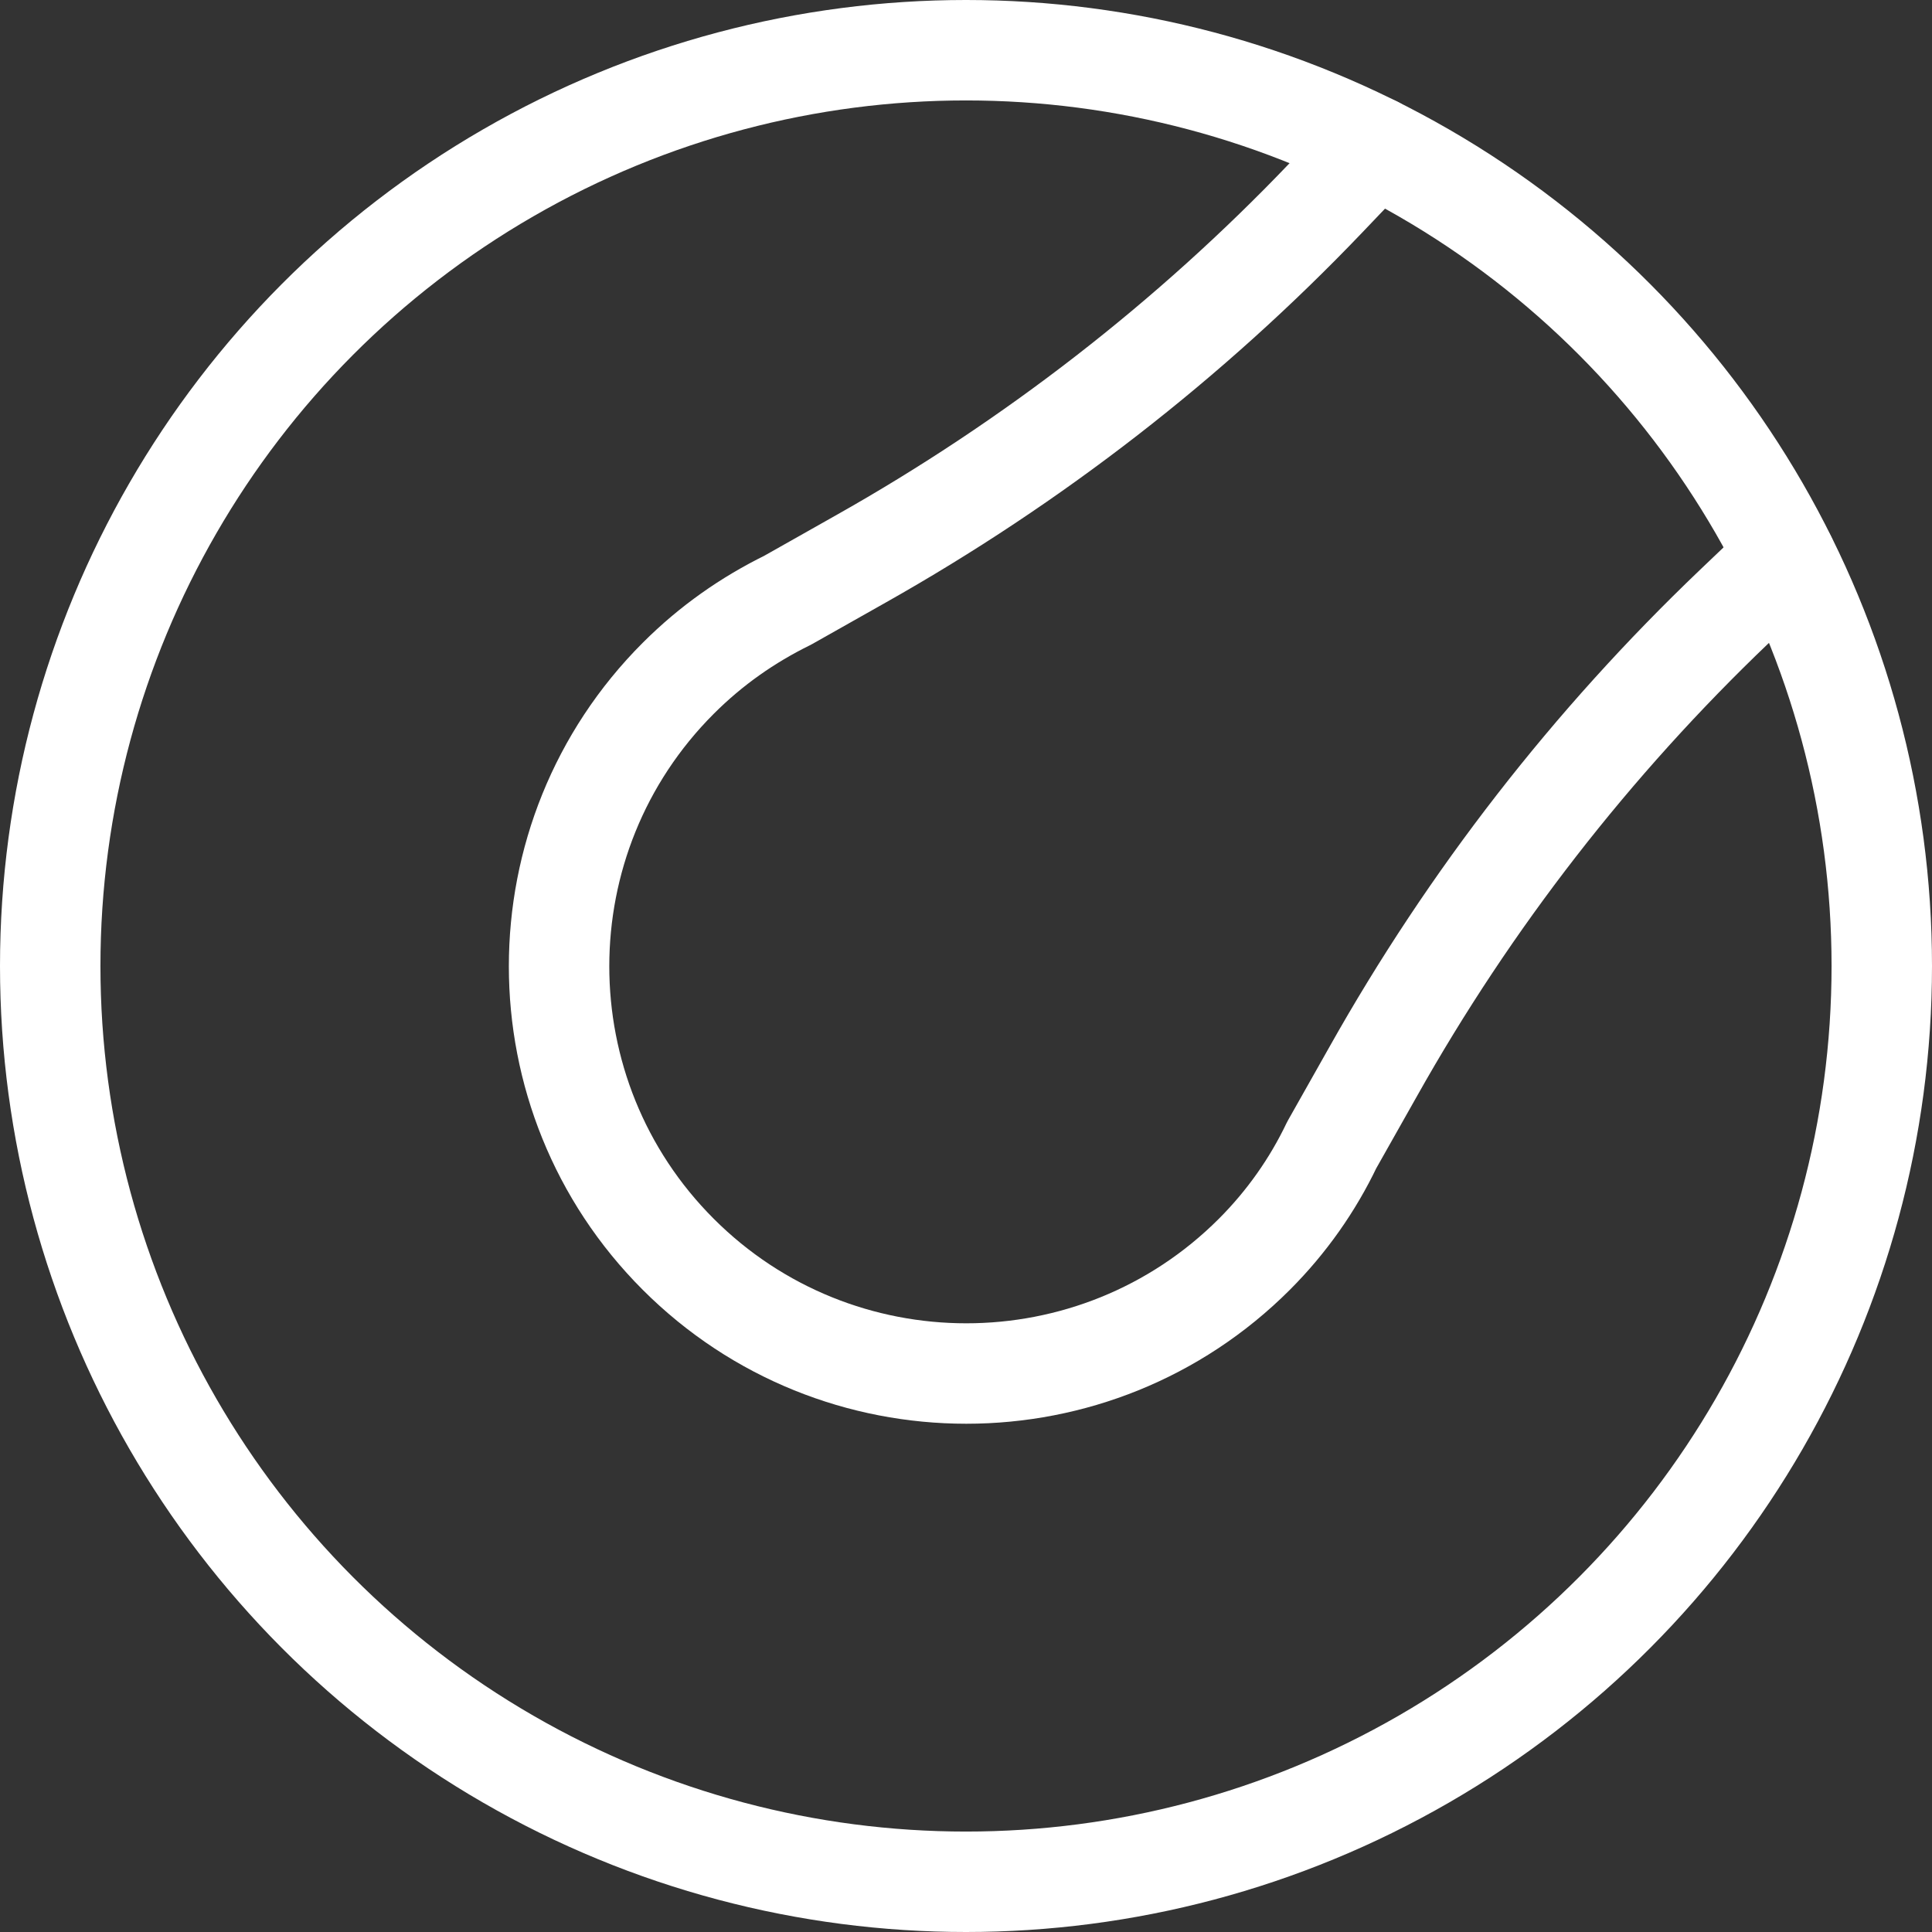 <?xml version="1.0" encoding="UTF-8"?>
<svg id="Capa_2" data-name="Capa 2" xmlns="http://www.w3.org/2000/svg" viewBox="0 0 32.7 32.7">
  <rect x="0" y="0" width="32.7" height="32.7" fill="#333333" stroke="none"/>
  <defs>
    <style>
      .cls-1 {
        fill: none;
        stroke: #fff;
        stroke-linecap: round;
        stroke-linejoin: round;
        stroke-width: 1.7px;
      }
    </style>
  </defs>
  <g id="Capa_1-2" data-name="Capa 1">
    <g>
      <circle class="cls-1" cx="16.35" cy="16.35" r="15.5"/>
      <path class="cls-1" d="M23.27,2.48l-.82.86c-2.31,2.42-4.97,4.48-7.88,6.12l-1.24.7h0c-.67.33-1.29.76-1.85,1.32-2.69,2.69-2.69,7.06,0,9.75,2.69,2.69,7.06,2.69,9.75,0,.55-.55.99-1.18,1.31-1.85h0s.7-1.24.7-1.24c1.64-2.92,3.7-5.57,6.12-7.88l.86-.82"/>
    </g>
  </g>
</svg>